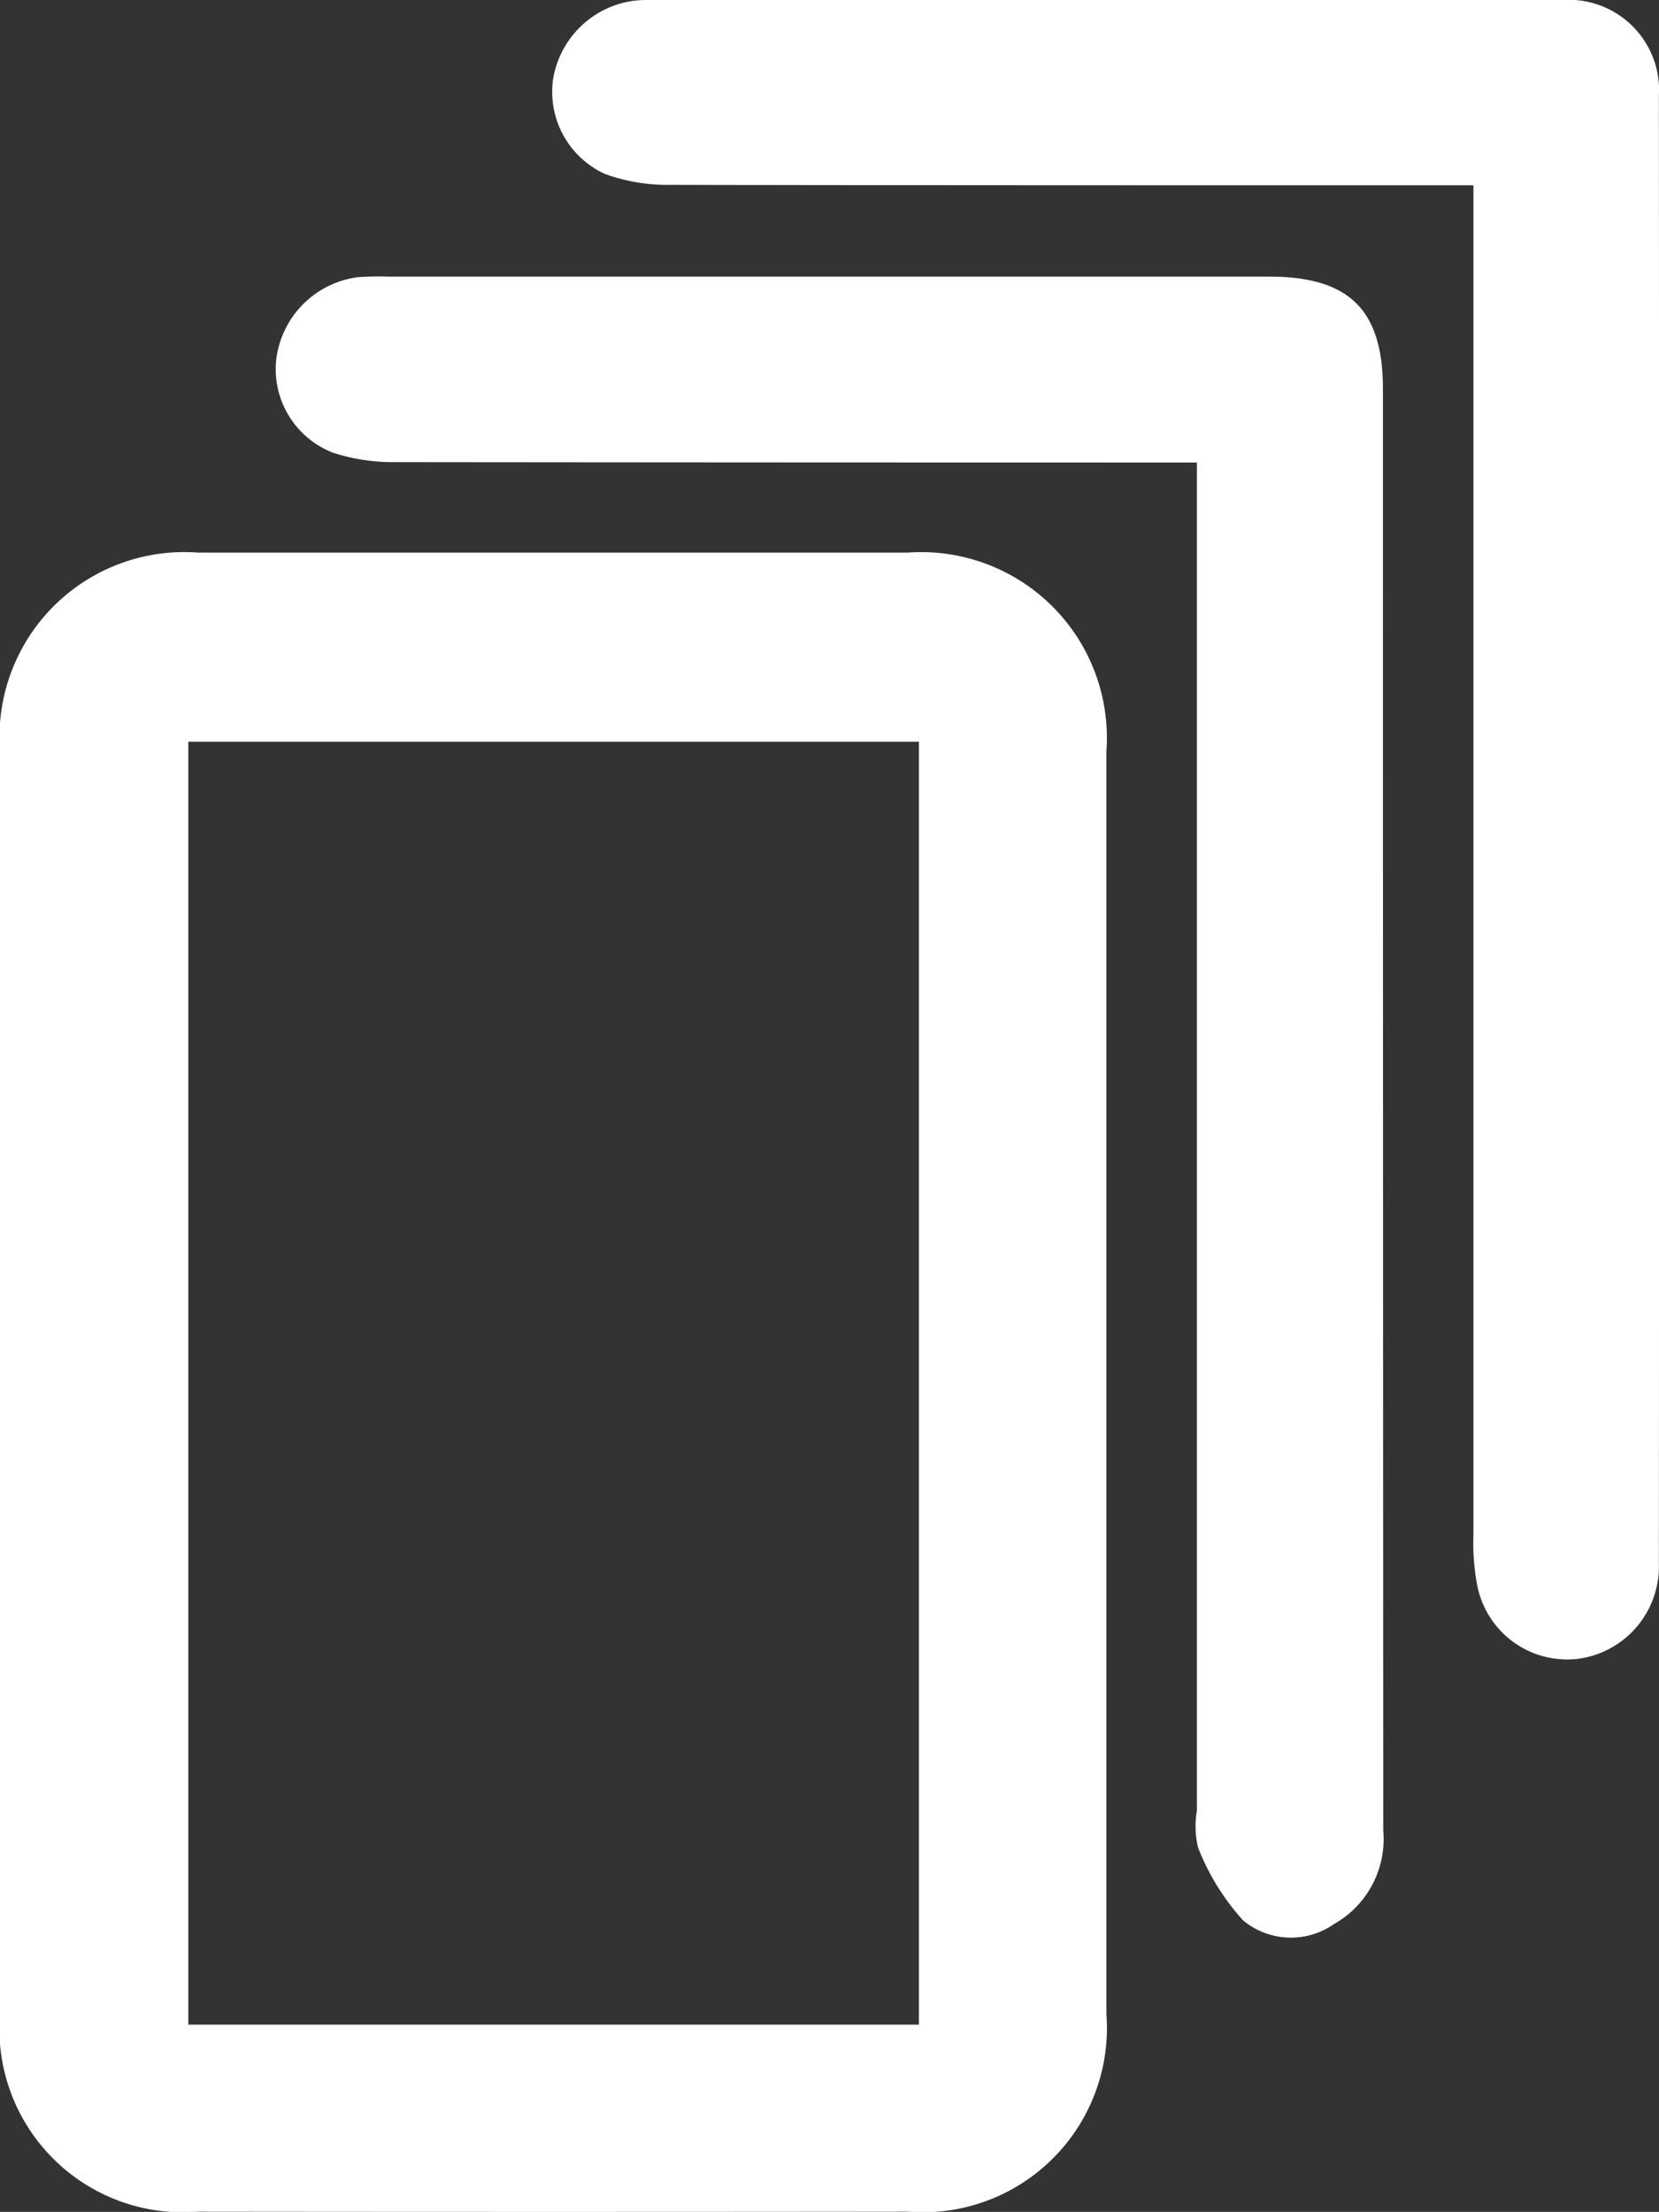 <svg id="Suivi" xmlns="http://www.w3.org/2000/svg" xmlns:xlink="http://www.w3.org/1999/xlink" width="30.004" height="40" viewBox="0 0 30.004 40">
  <rect x="0" y="0" width="30.004" height="40" fill="#333333" stroke="none"/>
  <defs>
    <clipPath id="clip-path">
      <rect id="Rectangle_766" data-name="Rectangle 766" width="30.004" height="40" fill="#fff"/>
    </clipPath>
  </defs>
  <g id="Groupe_1475" data-name="Groupe 1475" clip-path="url(#clip-path)">
    <path id="Tracé_4331" data-name="Tracé 4331" d="M0,39.984q0-5.71,0-11.42a3.343,3.343,0,0,1,3.583-3.584q6.419,0,12.839,0A3.358,3.358,0,0,1,20.01,28.57q0,11.42,0,22.839a3.332,3.332,0,0,1-3.591,3.574q-6.419.007-12.839,0A3.319,3.319,0,0,1,0,51.4Q0,45.693,0,39.984M16.619,28.4H3.406V51.6H16.619Z" transform="translate(0 -14.987)" fill="#fff"/>
    <path id="Tracé_4332" data-name="Tracé 4332" d="M29.13,15.863h-.92q-6.788,0-13.576-.007a3.537,3.537,0,0,1-1.122-.168,1.62,1.62,0,0,1-1.029-1.72,1.71,1.71,0,0,1,1.47-1.456,5.168,5.168,0,0,1,.54-.011q7.97,0,15.94,0c1.452,0,2.061.6,2.061,2.032q0,13.035.006,26.07a1.764,1.764,0,0,1-.89,1.69,1.358,1.358,0,0,1-1.644-.065,4.26,4.26,0,0,1-.816-1.32,1.66,1.66,0,0,1-.02-.668q0-11.752,0-23.5v-.874" transform="translate(-7.483 -7.499)" fill="#fff"/>
    <path id="Tracé_4333" data-name="Tracé 4333" d="M41.62,3.351h-.882c-4.548,0-9.1,0-13.644-.008a3.3,3.3,0,0,1-1.182-.2,1.634,1.634,0,0,1-.93-1.718A1.71,1.71,0,0,1,26.423.016,2.088,2.088,0,0,1,26.693,0q8.273,0,16.548,0a1.633,1.633,0,0,1,1.739,1.733q.008,13.271,0,26.542A1.685,1.685,0,0,1,43.5,30a1.658,1.658,0,0,1-1.812-1.366,4.049,4.049,0,0,1-.062-.871q0-11.752,0-23.5V3.351" transform="translate(-14.978 0)" fill="#fff"/>
  </g>
</svg>

